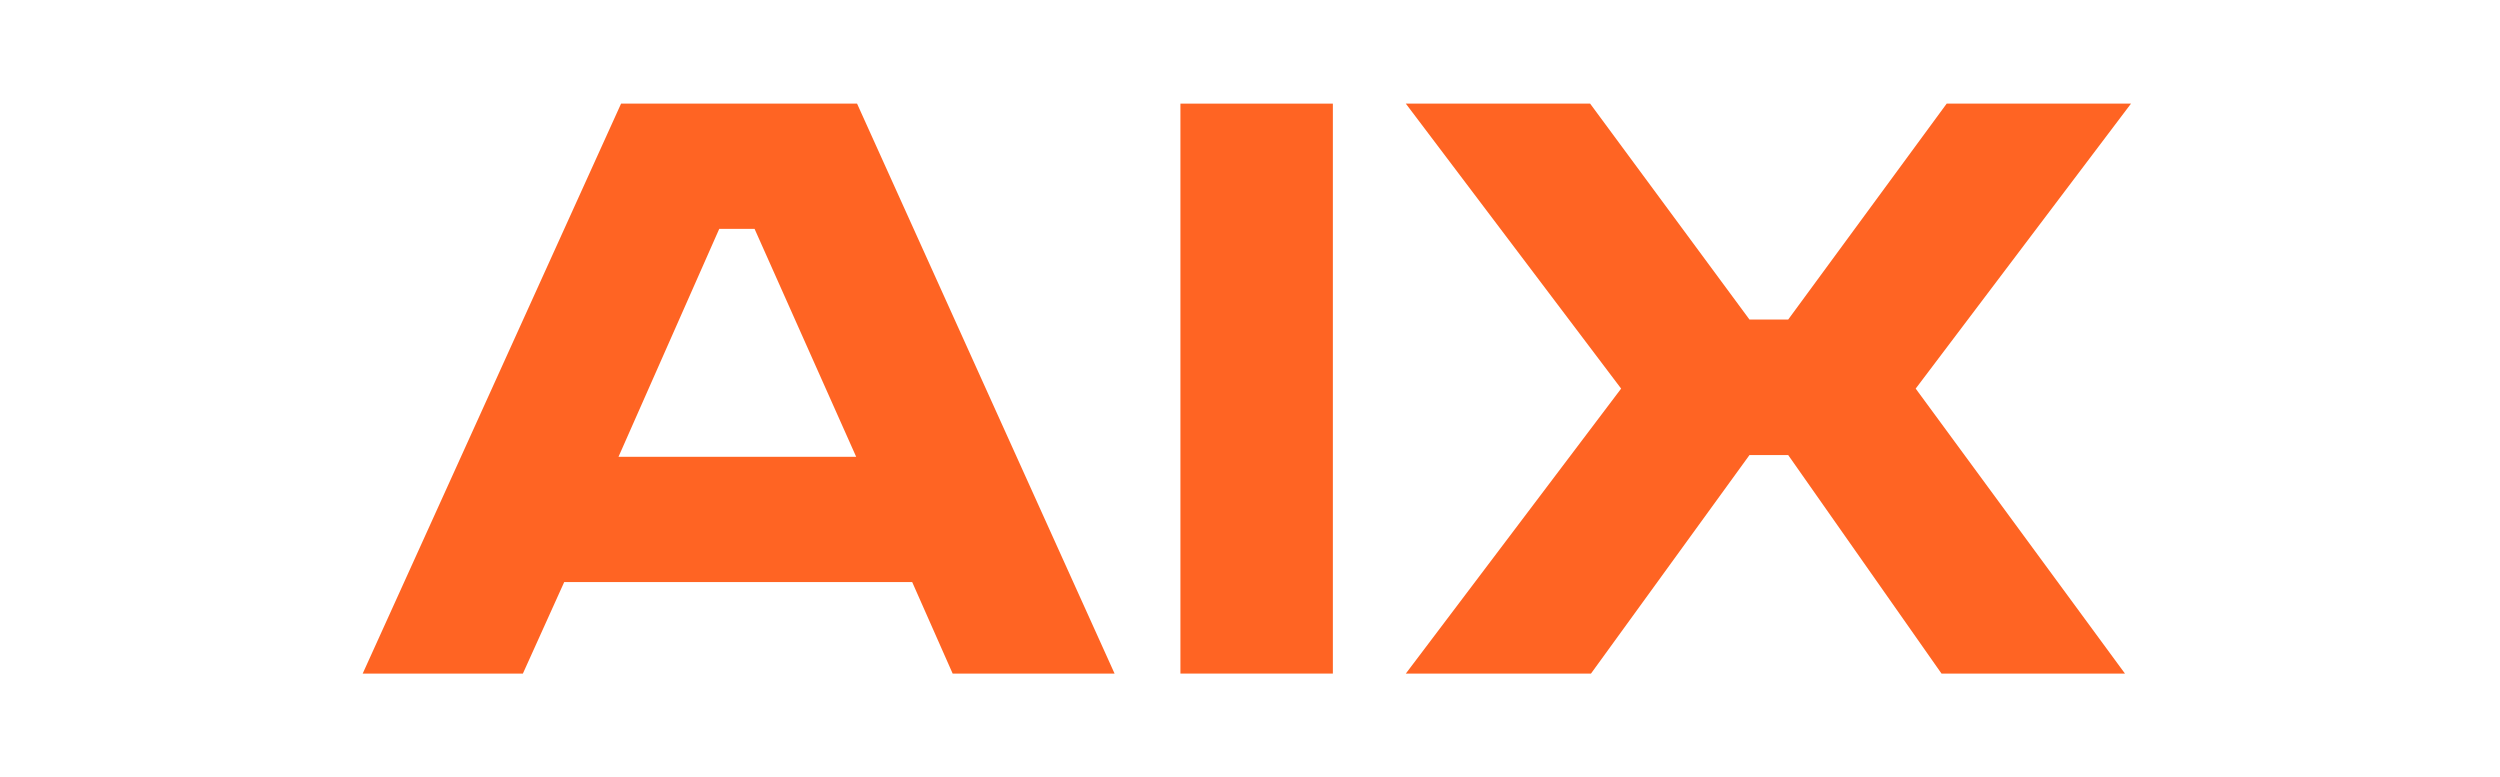 <?xml version="1.0" encoding="UTF-8"?> <svg xmlns="http://www.w3.org/2000/svg" width="193" height="60" viewBox="0 0 193 60" fill="none"><path d="M47.947 8H66.165L86.045 52H73.545L70.42 44.933H43.558L40.367 52H28L47.947 8ZM66.098 35.267L58.252 17.667H55.526L47.747 35.267H66.098Z" fill="#FF6423"></path><path d="M91.129 8H102.897V52H91.129V8Z" fill="#FF6423"></path><path d="M125.151 30L108.529 8H122.758L135.058 24.667H138.05L150.284 8H164.513L147.891 30L164.047 52H149.885L138.05 35.133H135.058L122.824 52H108.529L125.151 30Z" fill="#FF6423"></path></svg> 